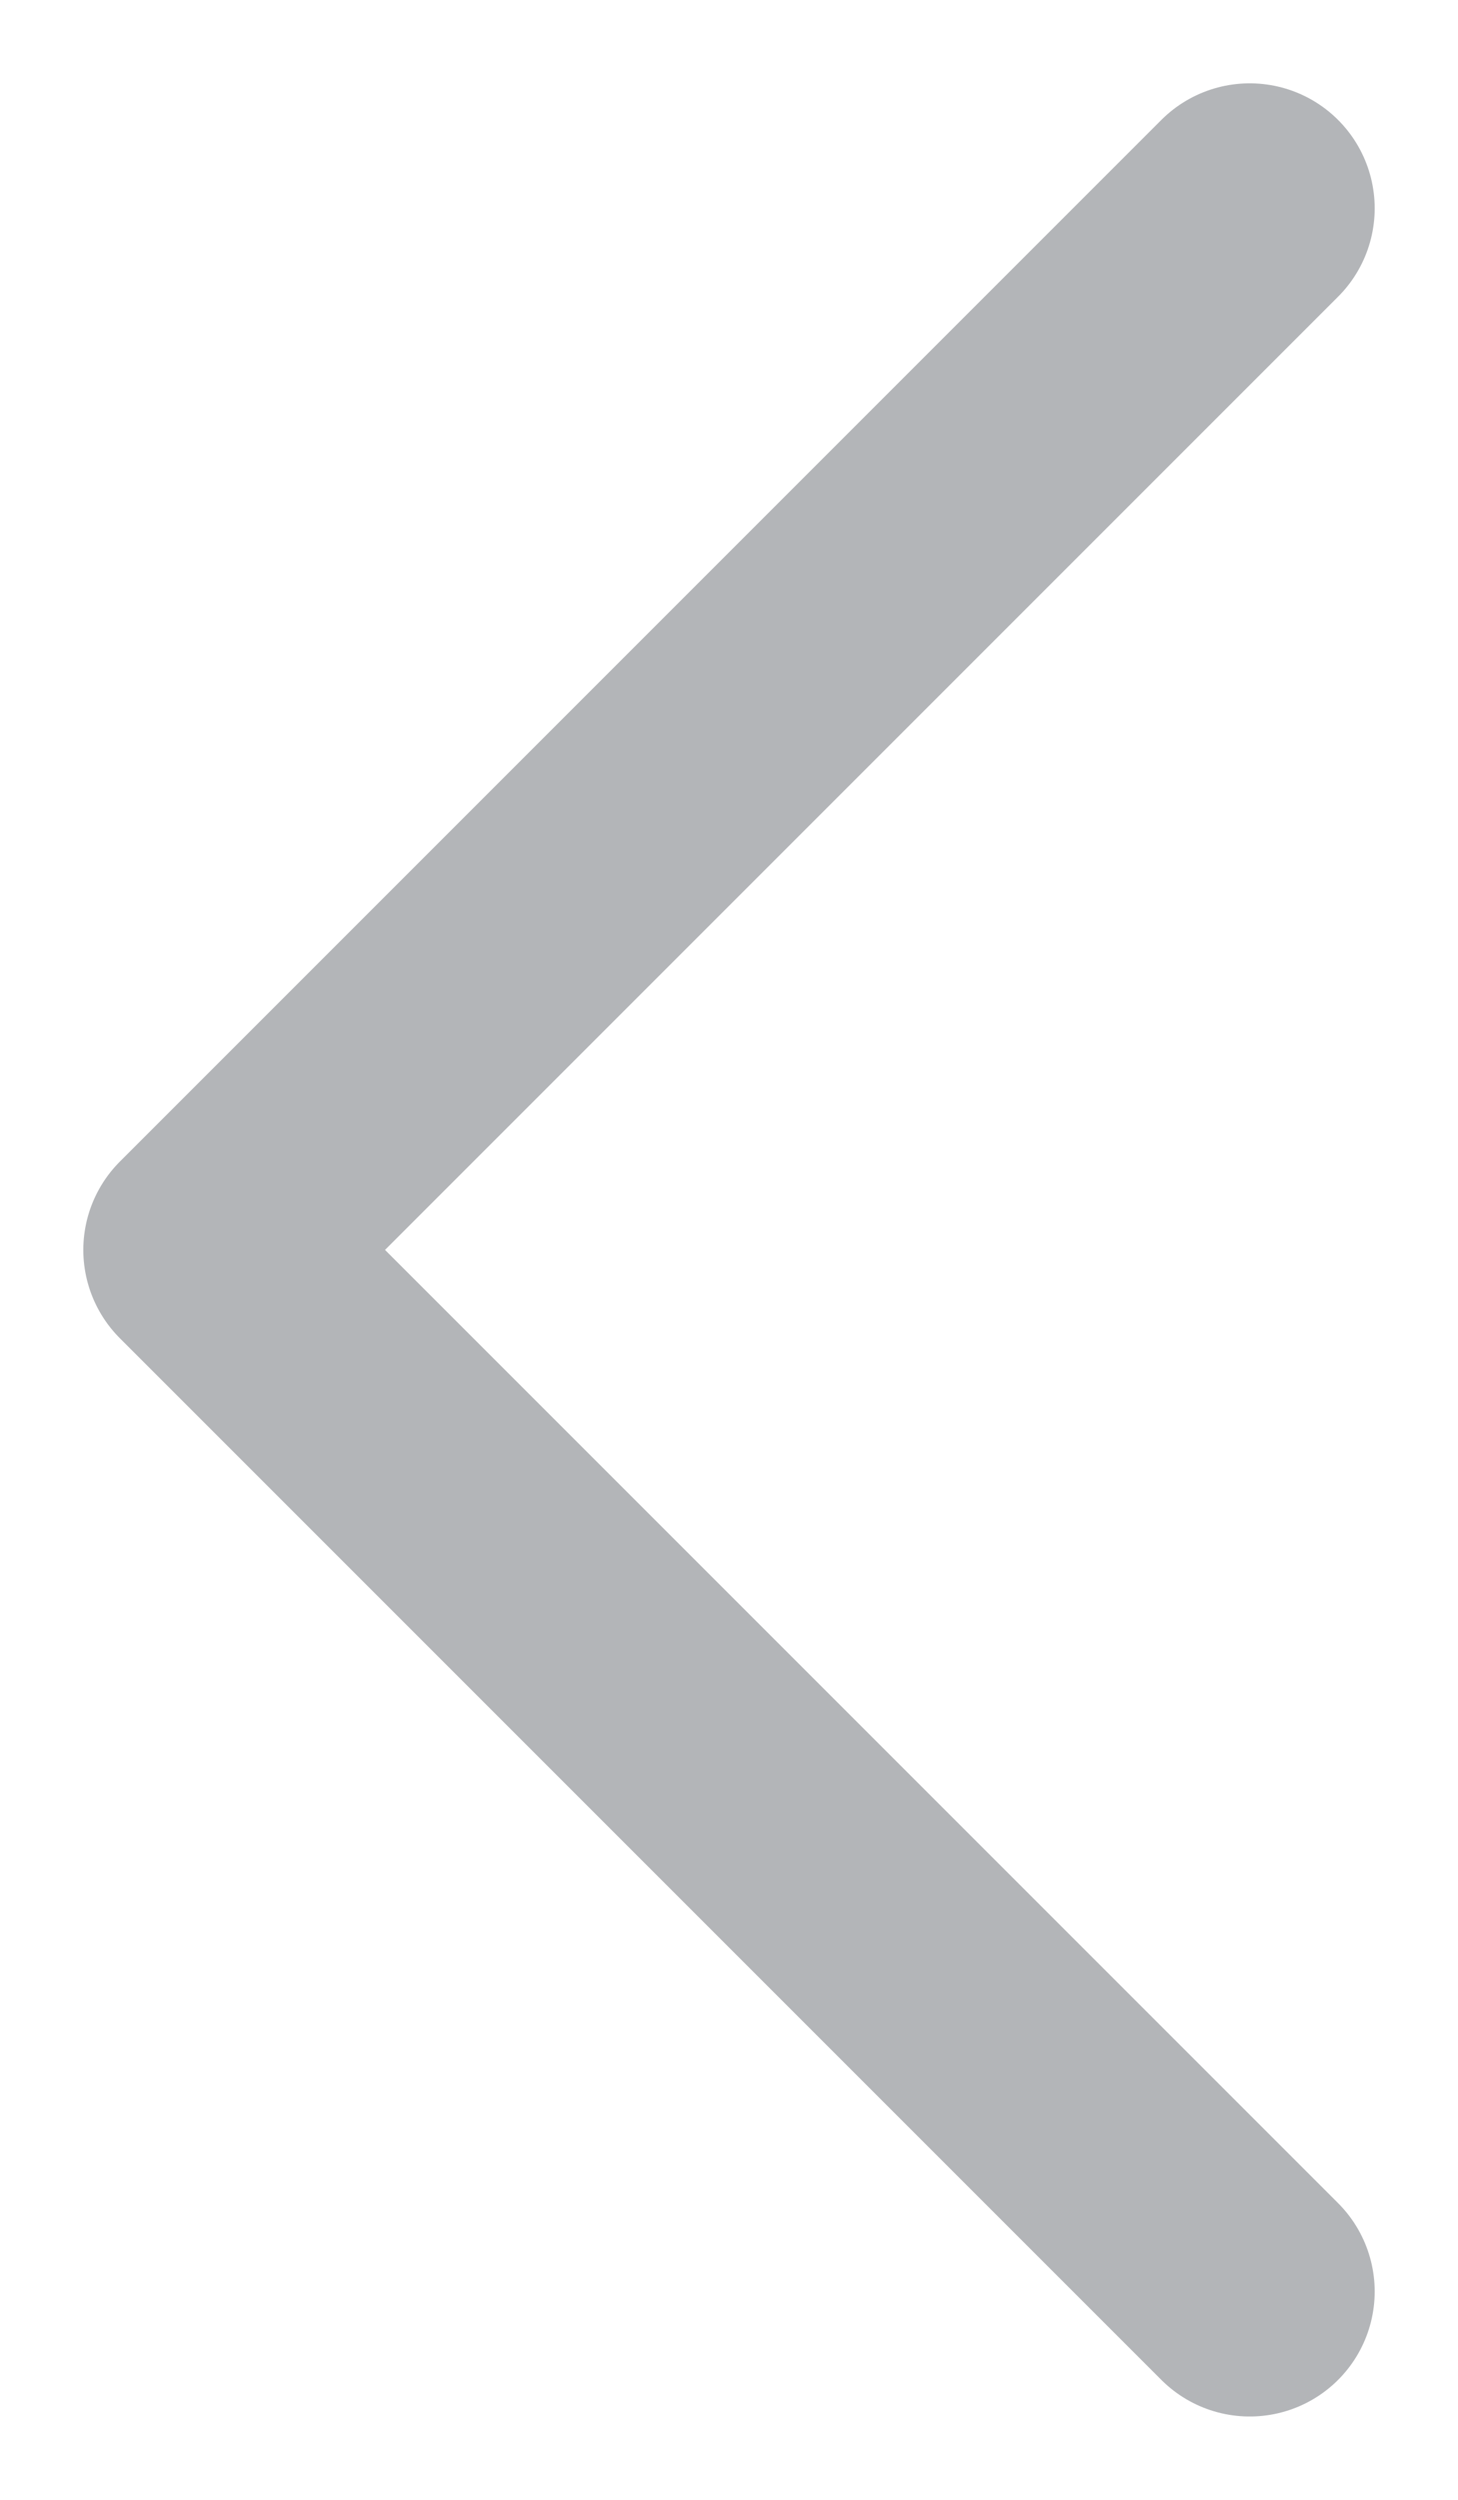 <svg width="7" height="12" viewBox="0 0 7 12" fill="none" xmlns="http://www.w3.org/2000/svg">
<path d="M6 11L1 6L6 1" stroke="#B3B5B8" stroke-width="1.2" stroke-linecap="round" stroke-linejoin="round"/>
</svg>
